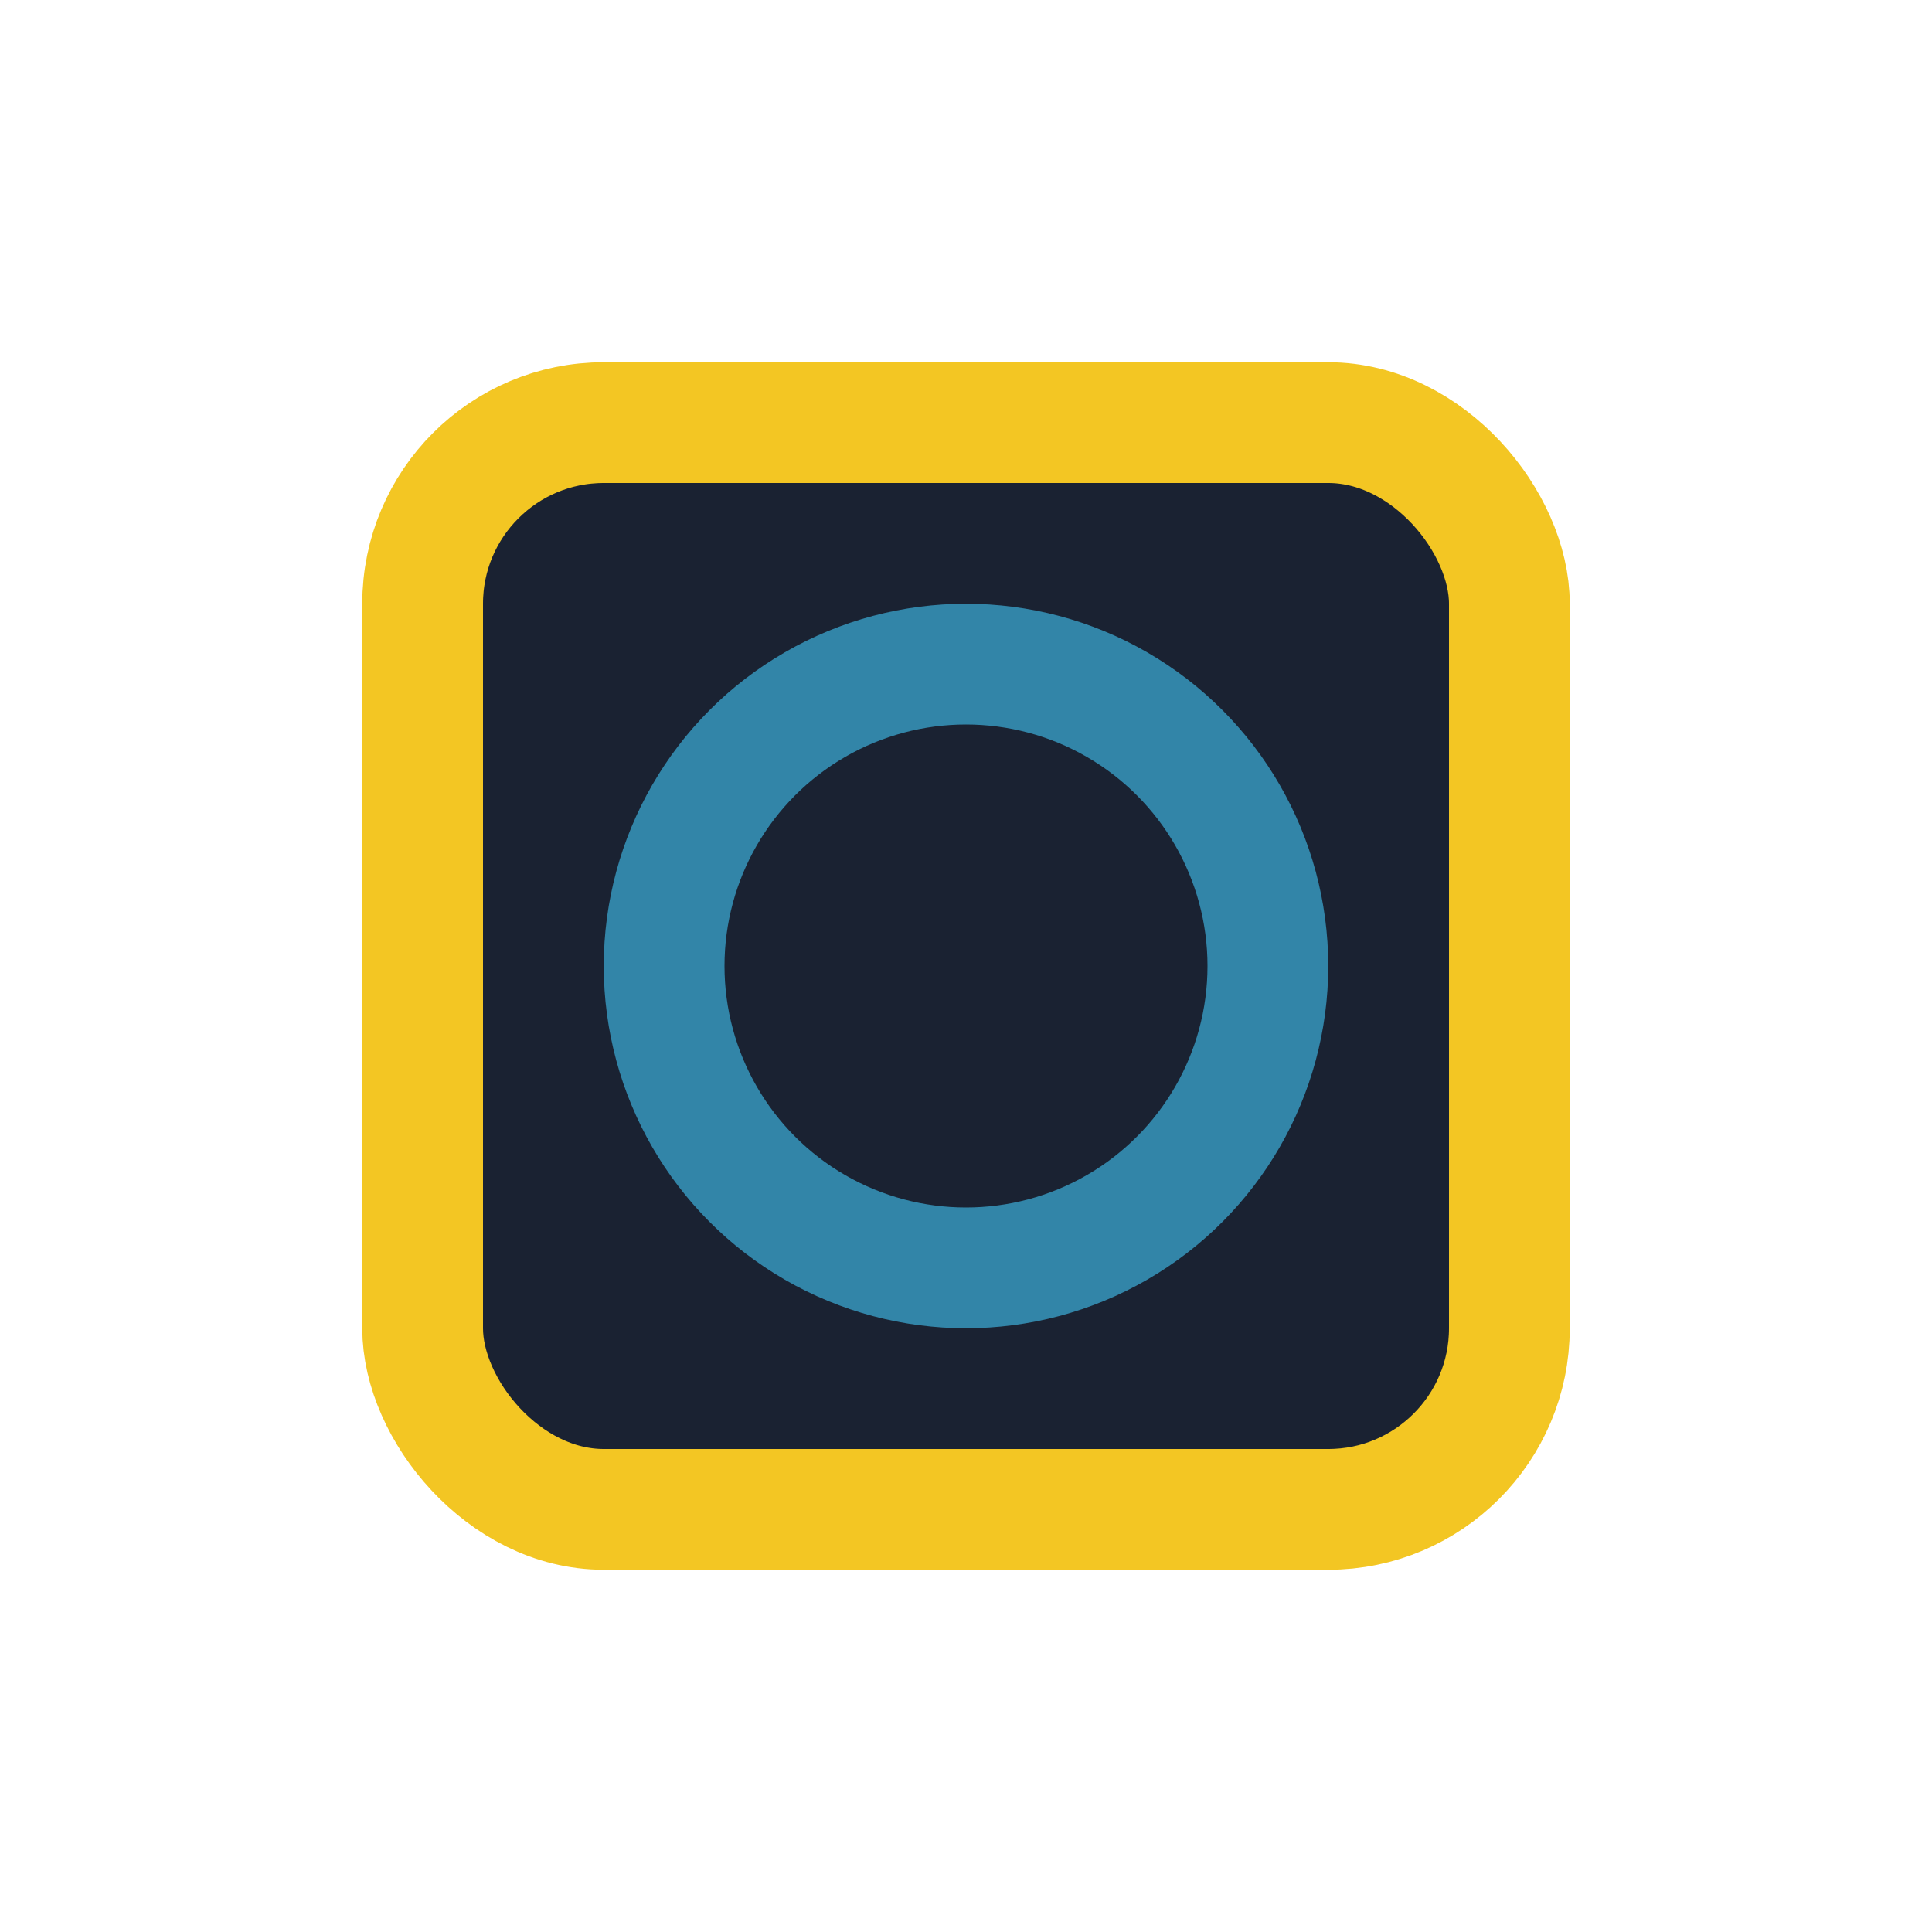 <?xml version="1.0" encoding="UTF-8"?>
<svg xmlns="http://www.w3.org/2000/svg" viewBox="0 0 32 32" width="32" height="32"><rect x="7" y="7" width="18" height="18" rx="3" fill="#1A2232" stroke="#F3C623" stroke-width="2"/><circle cx="16" cy="16" r="5" fill="none" stroke="#3285A8" stroke-width="2"/></svg>